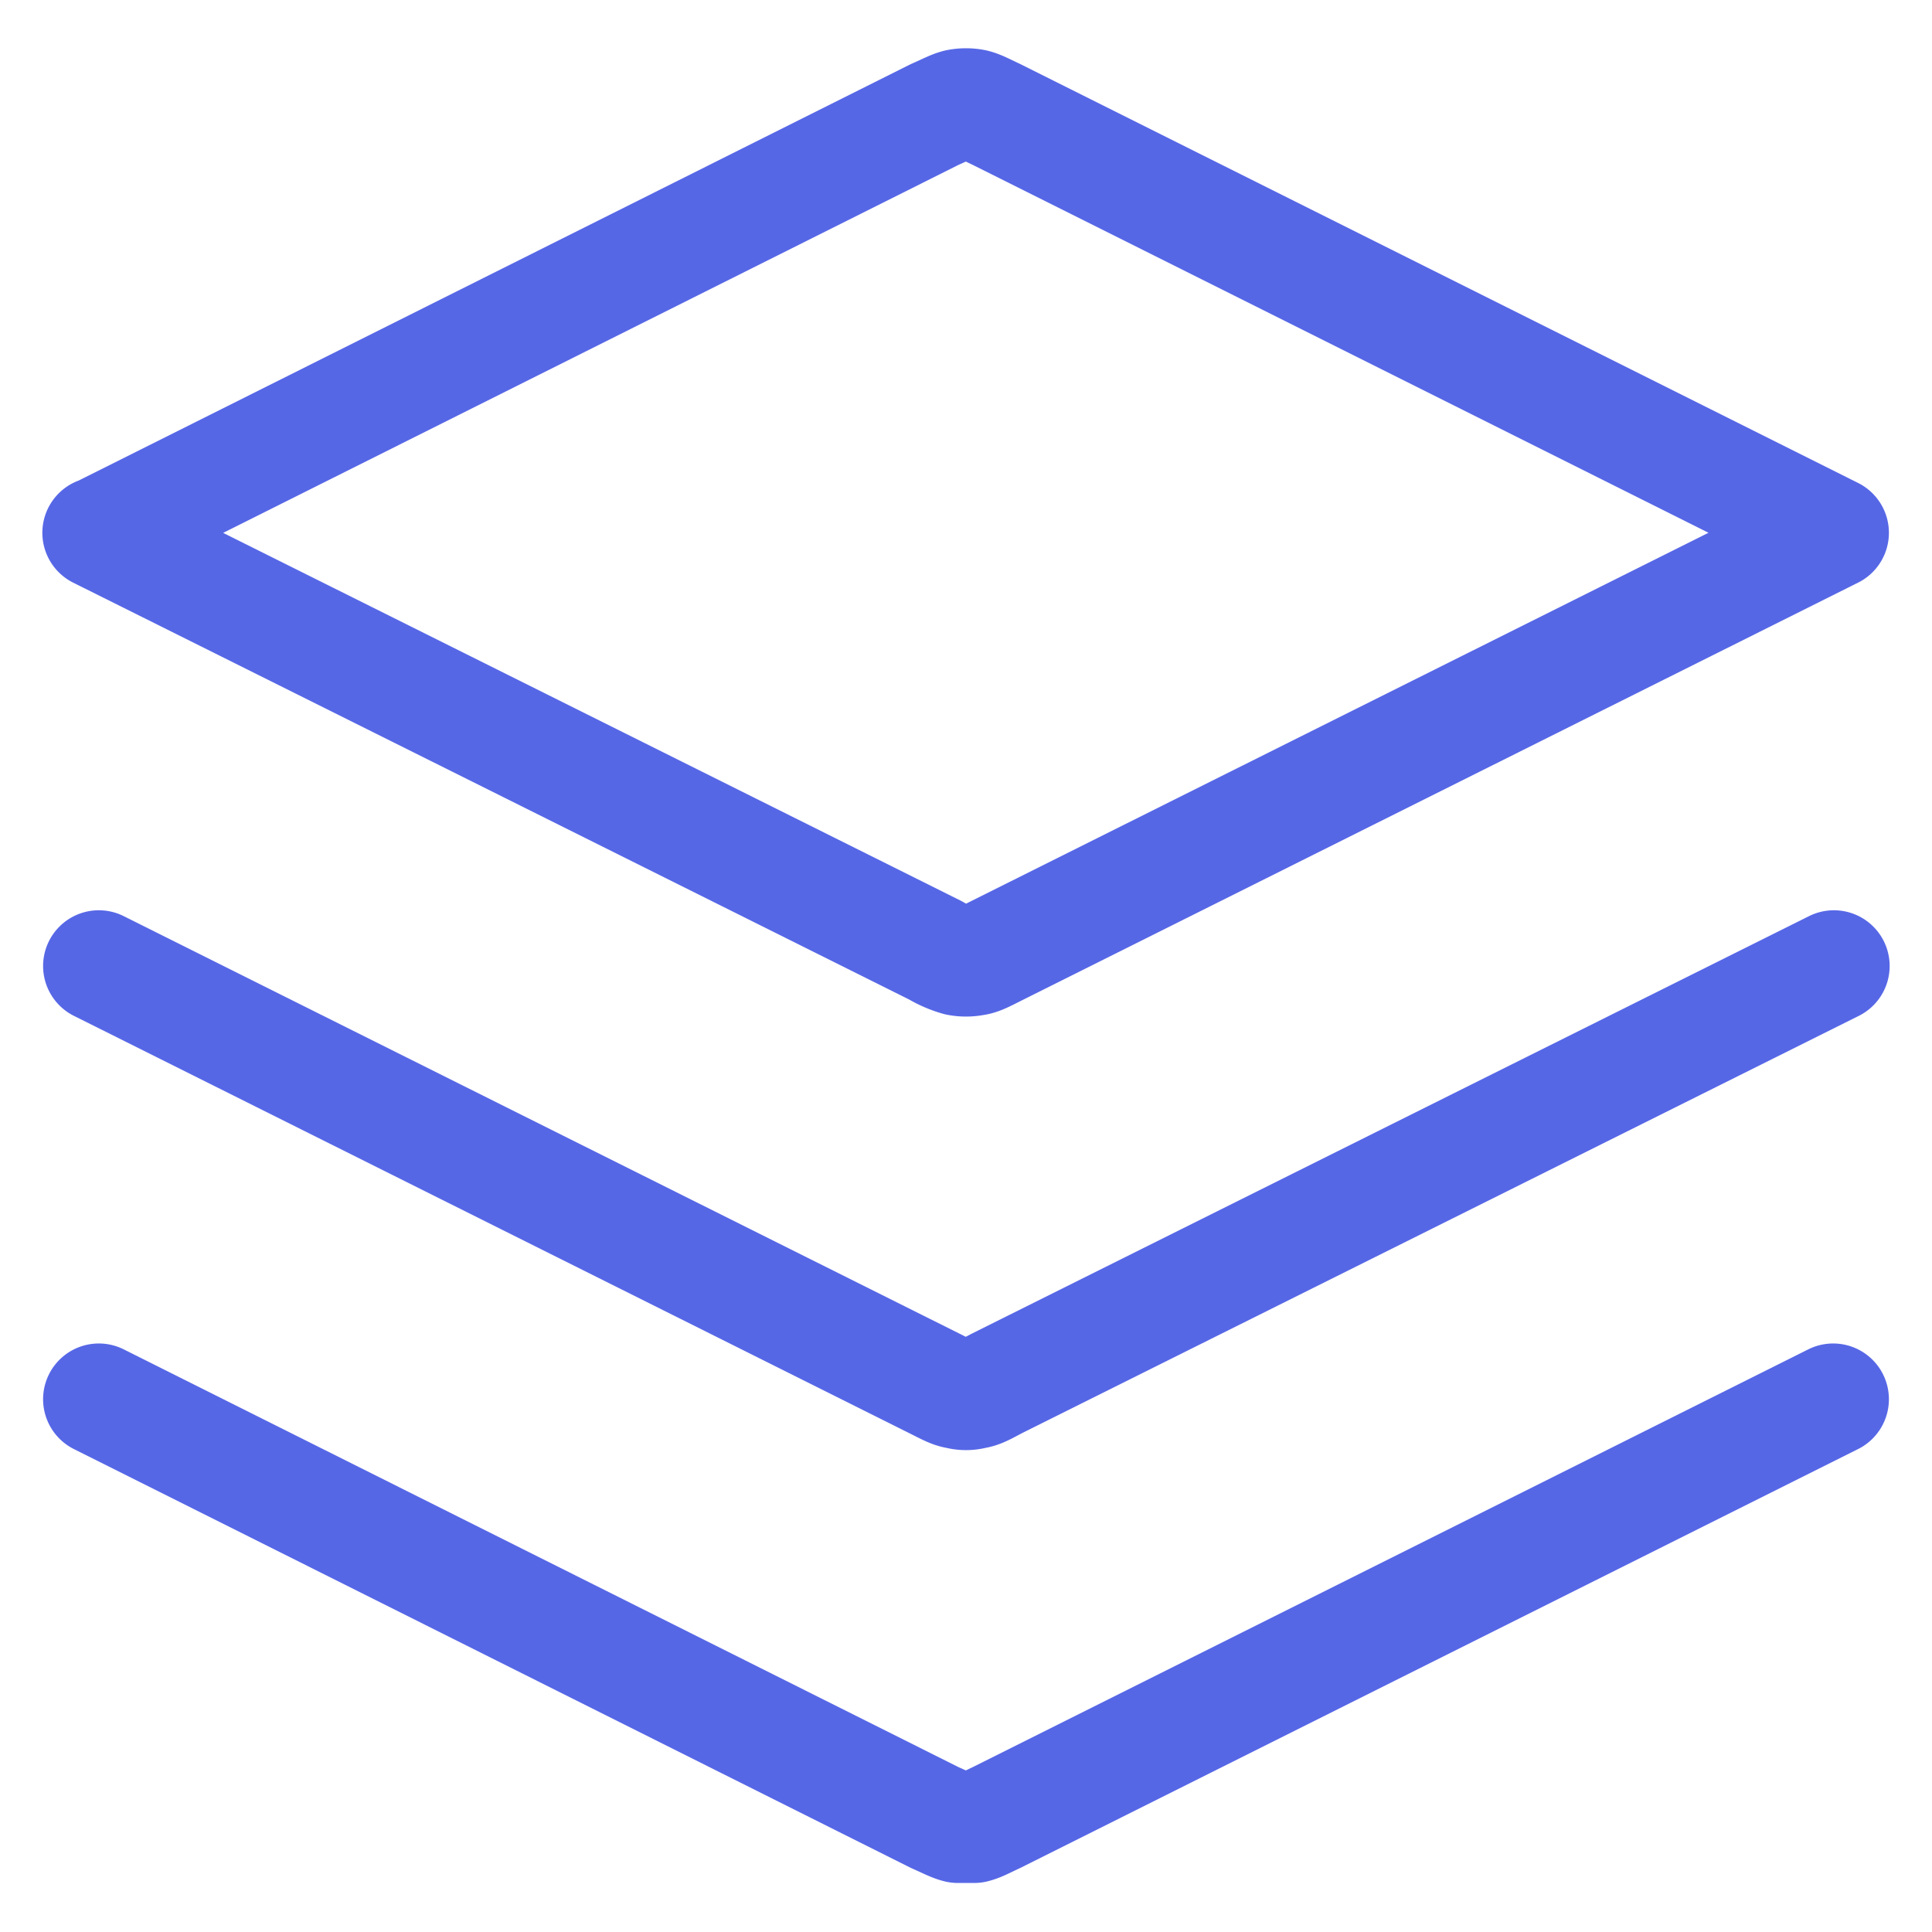 <svg xmlns="http://www.w3.org/2000/svg" width="26" height="26" fill="none" viewBox="0 0 26 26"><path stroke="#5667E6" stroke-linecap="round" stroke-linejoin="round" stroke-width="1.5" d="m1.33 13 11.25 5.62c.16.08.23.12.31.13.07.02.15.02.22 0 .08-.01.15-.05.3-.13L24.68 13M1.33 18.83l11.25 5.63c.16.07.23.11.31.13h.22c.08-.02.15-.06.3-.13l11.26-5.63M1.33 7.17l11.25-5.63c.16-.07.23-.11.31-.13a.58.58 0 0 1 .22 0c.08.02.15.06.3.13l11.26 5.63-11.25 5.62c-.16.08-.23.12-.31.13a.58.58 0 0 1-.22 0 1.27 1.27 0 0 1-.3-.13L1.32 7.17Z"></path></svg>